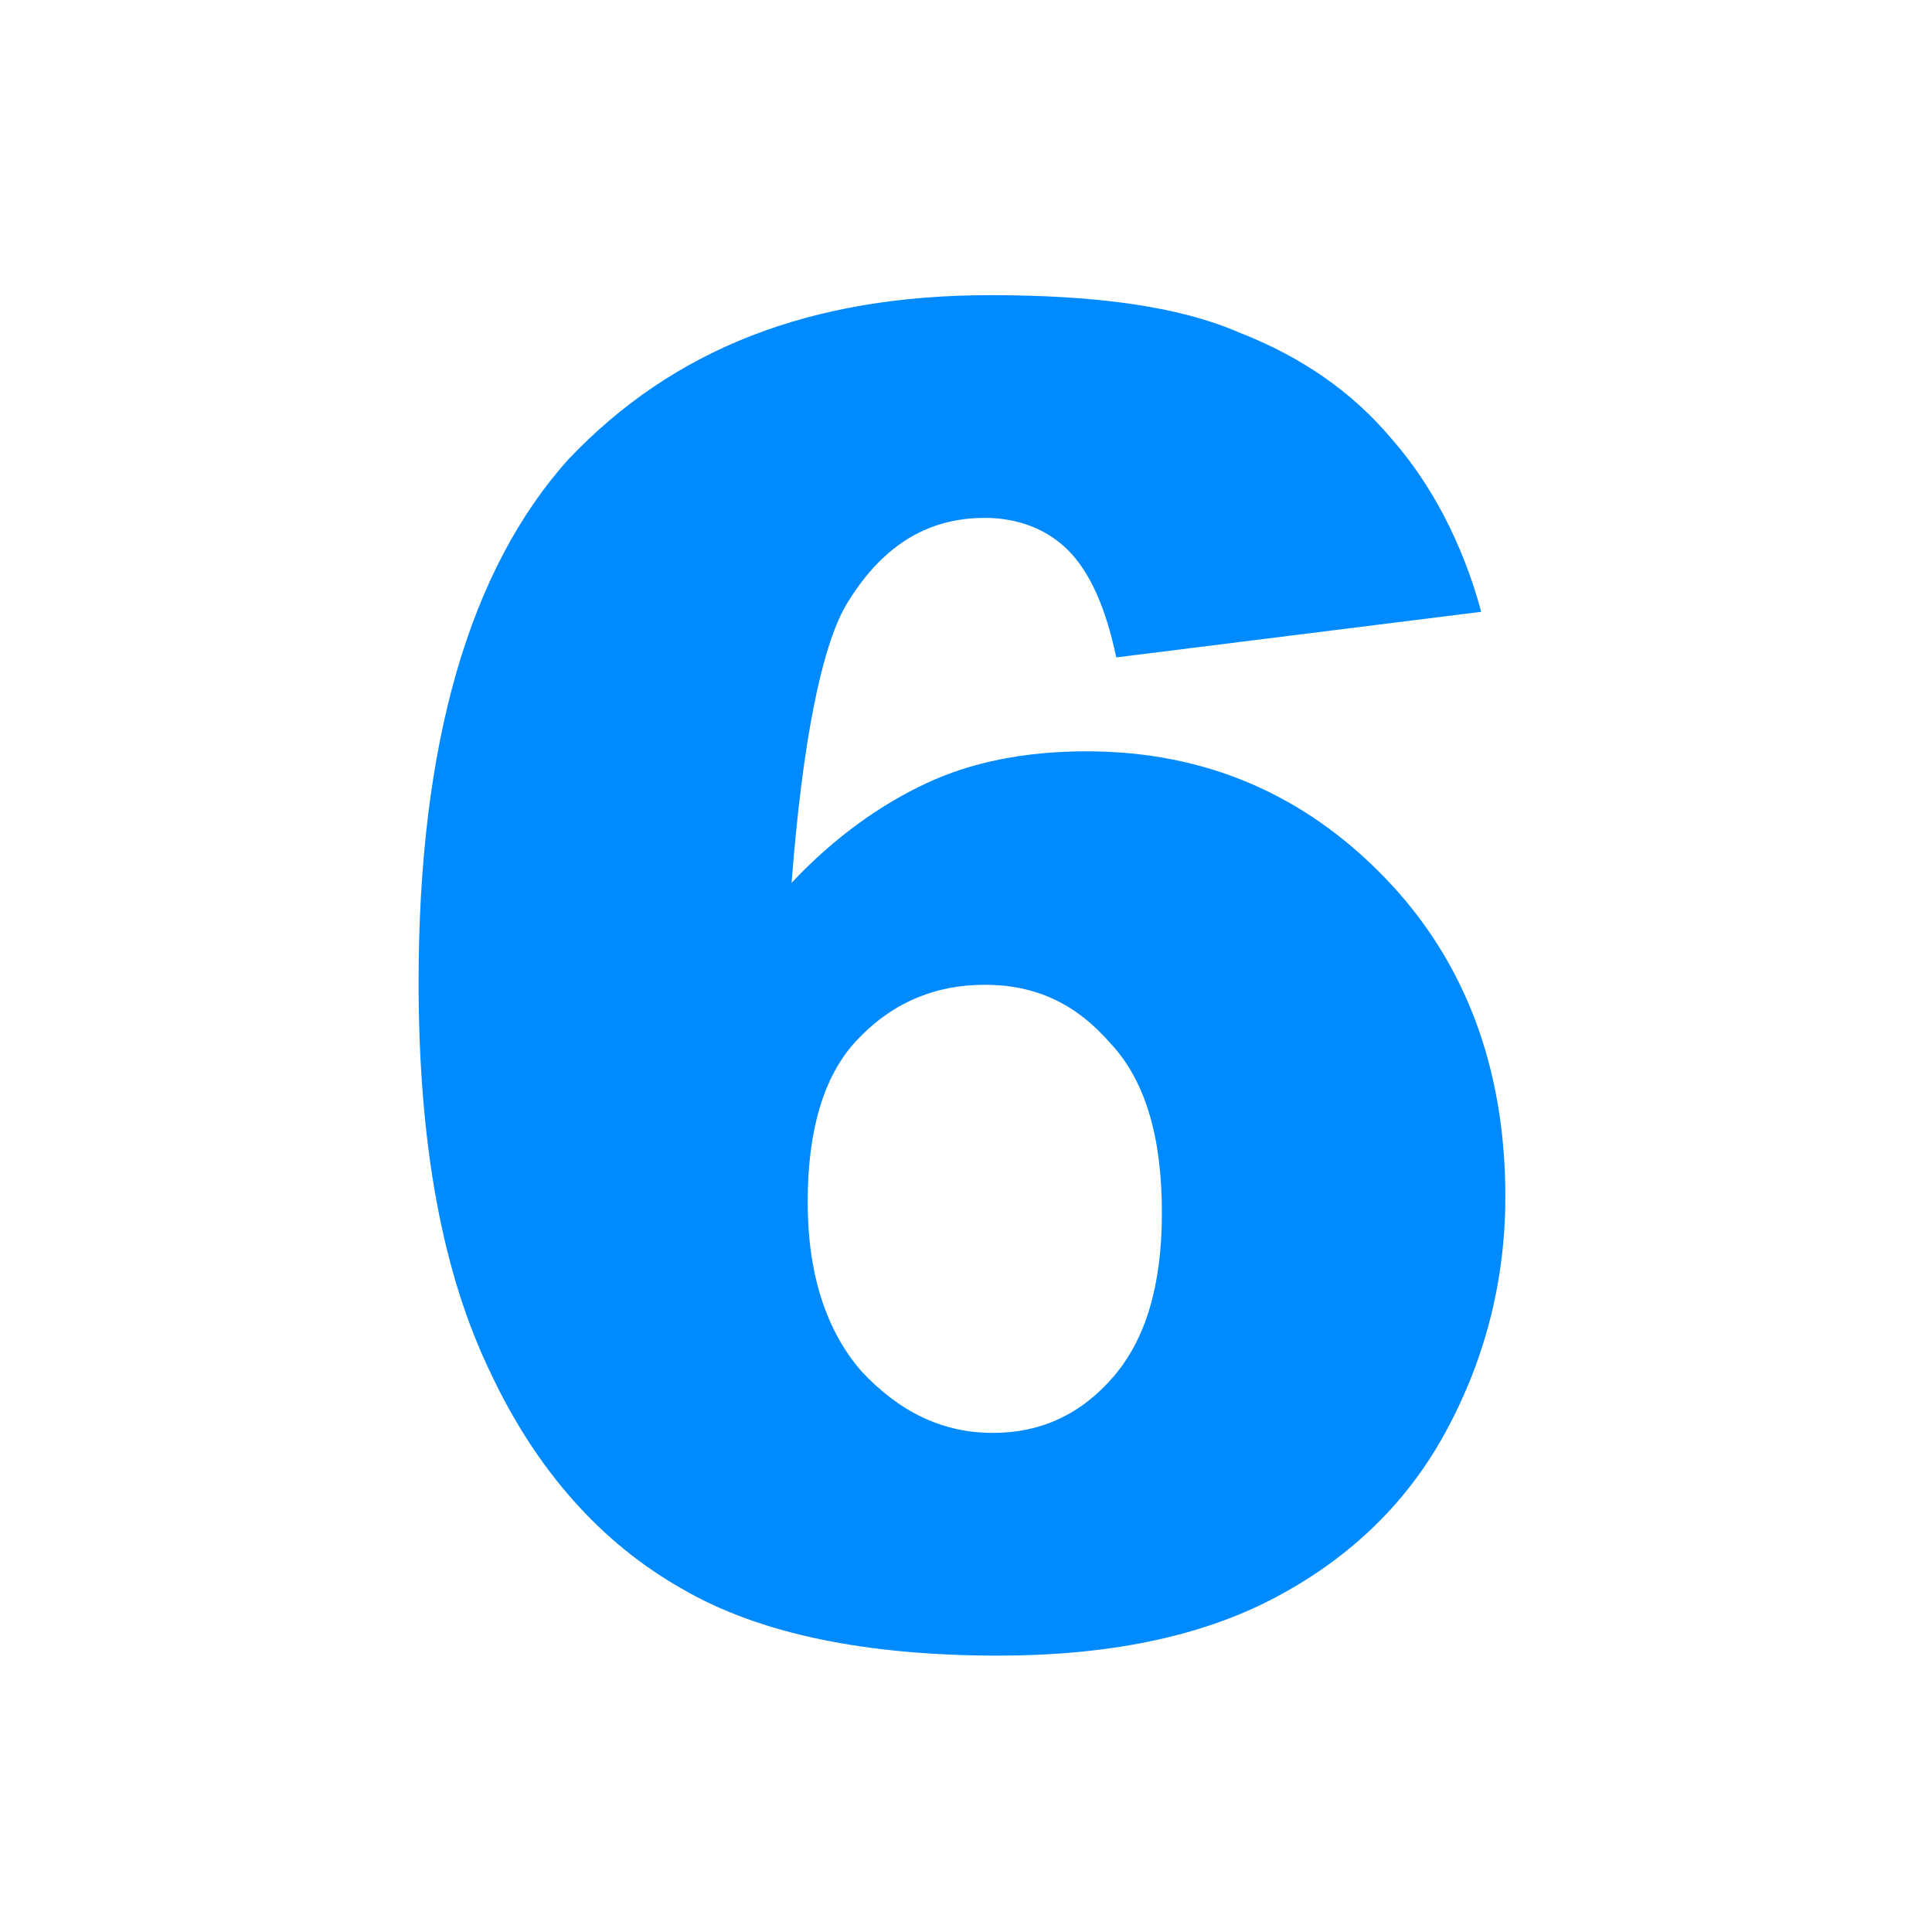 <?xml version="1.0" encoding="UTF-8"?>
<svg xmlns:xodm="http://www.corel.com/coreldraw/odm/2003" xmlns="http://www.w3.org/2000/svg" xmlns:xlink="http://www.w3.org/1999/xlink" version="1.1" id="Слой_1" x="0px" y="0px" viewBox="0 0 72 72" style="enable-background:new 0 0 72 72;" xml:space="preserve">
<style type="text/css">
	.st0{fill:#008AFF;}
</style>
<g>
	<path class="st0" d="M55.2,22.8l-13.6,1.7c-0.4-1.9-1-3.2-1.8-4c-0.8-0.8-1.9-1.2-3.1-1.2c-2.2,0-3.9,1.1-5.2,3.3   c-0.9,1.6-1.6,5.1-2,10.3c1.6-1.7,3.3-2.9,5-3.7c1.7-0.8,3.7-1.2,6-1.2c4.4,0,8.1,1.6,11.1,4.7c3,3.1,4.5,7.1,4.5,11.9   c0,3.2-0.8,6.2-2.3,8.9c-1.5,2.7-3.7,4.7-6.4,6.1c-2.7,1.4-6.1,2.1-10.2,2.1c-4.9,0-8.9-0.8-11.8-2.5c-3-1.7-5.4-4.4-7.1-8   c-1.8-3.7-2.7-8.5-2.7-14.6c0-8.9,1.9-15.4,5.6-19.5C25.1,13,30.2,11,36.9,11c3.9,0,7,0.4,9.3,1.4c2.3,0.9,4.2,2.2,5.7,4   C53.3,18,54.5,20.2,55.2,22.8L55.2,22.8z M30.1,44.8c0,2.7,0.7,4.8,2,6.3c1.4,1.5,3,2.3,4.9,2.3c1.8,0,3.3-0.7,4.5-2.1   c1.2-1.4,1.8-3.4,1.8-6.1c0-2.8-0.6-4.9-1.9-6.3c-1.3-1.5-2.8-2.2-4.7-2.2c-1.9,0-3.5,0.7-4.8,2.1C30.7,40.1,30.1,42.1,30.1,44.8   L30.1,44.8z"></path>
</g>
</svg>
